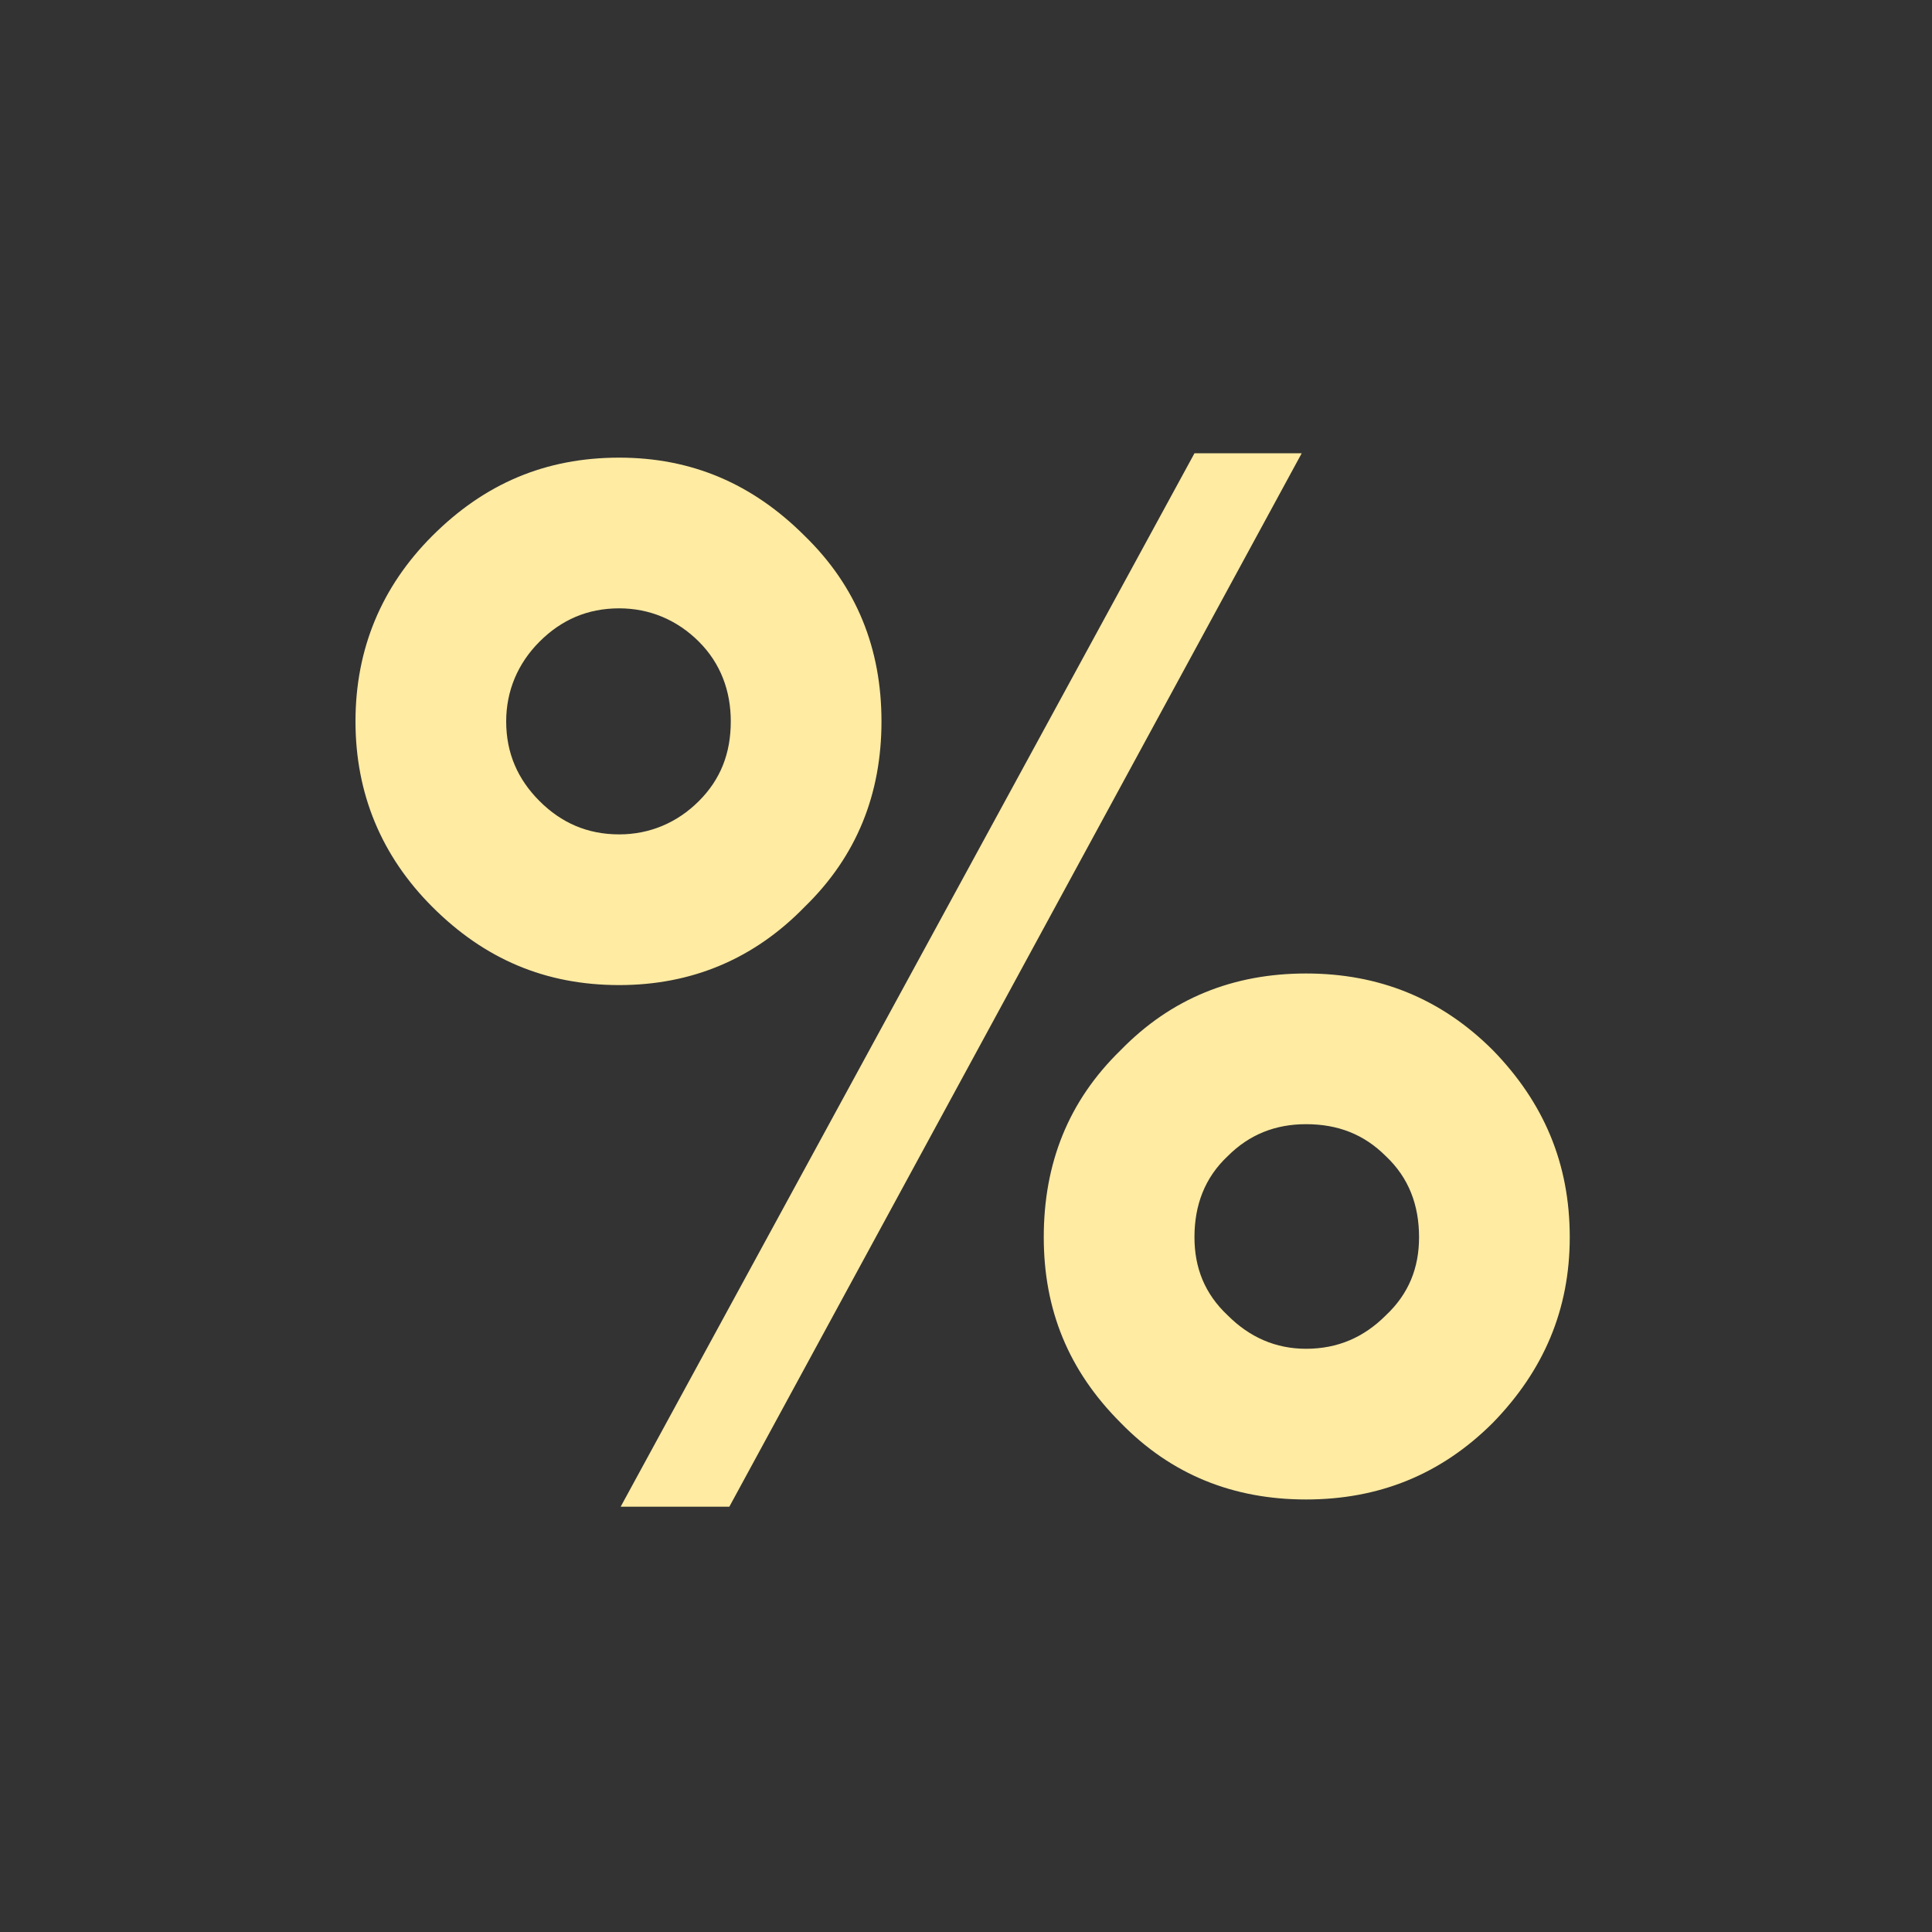<svg width="32" height="32" viewBox="0 0 32 32" fill="none" xmlns="http://www.w3.org/2000/svg">
<rect x="0" y="0" width="32" height="32" fill="#333333" stroke="none"/>
<path d="M12.08 24.956H10.28L19.784 7.508H21.56L12.08 24.956ZM13.328 15.02C12.488 15.884 11.456 16.316 10.256 16.316C9.032 16.316 8.024 15.884 7.16 15.02C6.32 14.18 5.888 13.148 5.888 11.948C5.888 10.748 6.32 9.716 7.16 8.876C8.024 8.012 9.032 7.58 10.256 7.58C11.456 7.58 12.464 8.012 13.328 8.876C14.192 9.716 14.6 10.748 14.6 11.948C14.6 13.148 14.192 14.18 13.328 15.02ZM11.576 13.268C11.936 12.908 12.104 12.476 12.104 11.948C12.104 11.444 11.936 10.988 11.576 10.628C11.216 10.268 10.76 10.076 10.256 10.076C9.728 10.076 9.296 10.268 8.936 10.628C8.576 10.988 8.384 11.444 8.384 11.948C8.384 12.476 8.576 12.908 8.936 13.268C9.296 13.628 9.728 13.82 10.256 13.82C10.76 13.82 11.216 13.628 11.576 13.268ZM24.728 23.564C23.864 24.428 22.832 24.836 21.632 24.836C20.432 24.836 19.4 24.428 18.56 23.564C17.696 22.7 17.288 21.692 17.288 20.492C17.288 19.268 17.696 18.236 18.56 17.396C19.4 16.532 20.432 16.124 21.632 16.124C22.832 16.124 23.864 16.532 24.728 17.396C25.568 18.26 26 19.268 26 20.492C26 21.692 25.568 22.7 24.728 23.564ZM22.952 19.148C22.592 18.788 22.16 18.62 21.632 18.62C21.128 18.62 20.696 18.788 20.336 19.148C19.952 19.508 19.784 19.964 19.784 20.492C19.784 20.996 19.952 21.428 20.336 21.788C20.696 22.148 21.128 22.34 21.632 22.34C22.16 22.34 22.592 22.148 22.952 21.788C23.336 21.428 23.504 20.996 23.504 20.492C23.504 19.964 23.336 19.508 22.952 19.148Z" fill="#FFEBA2"/>
</svg>
